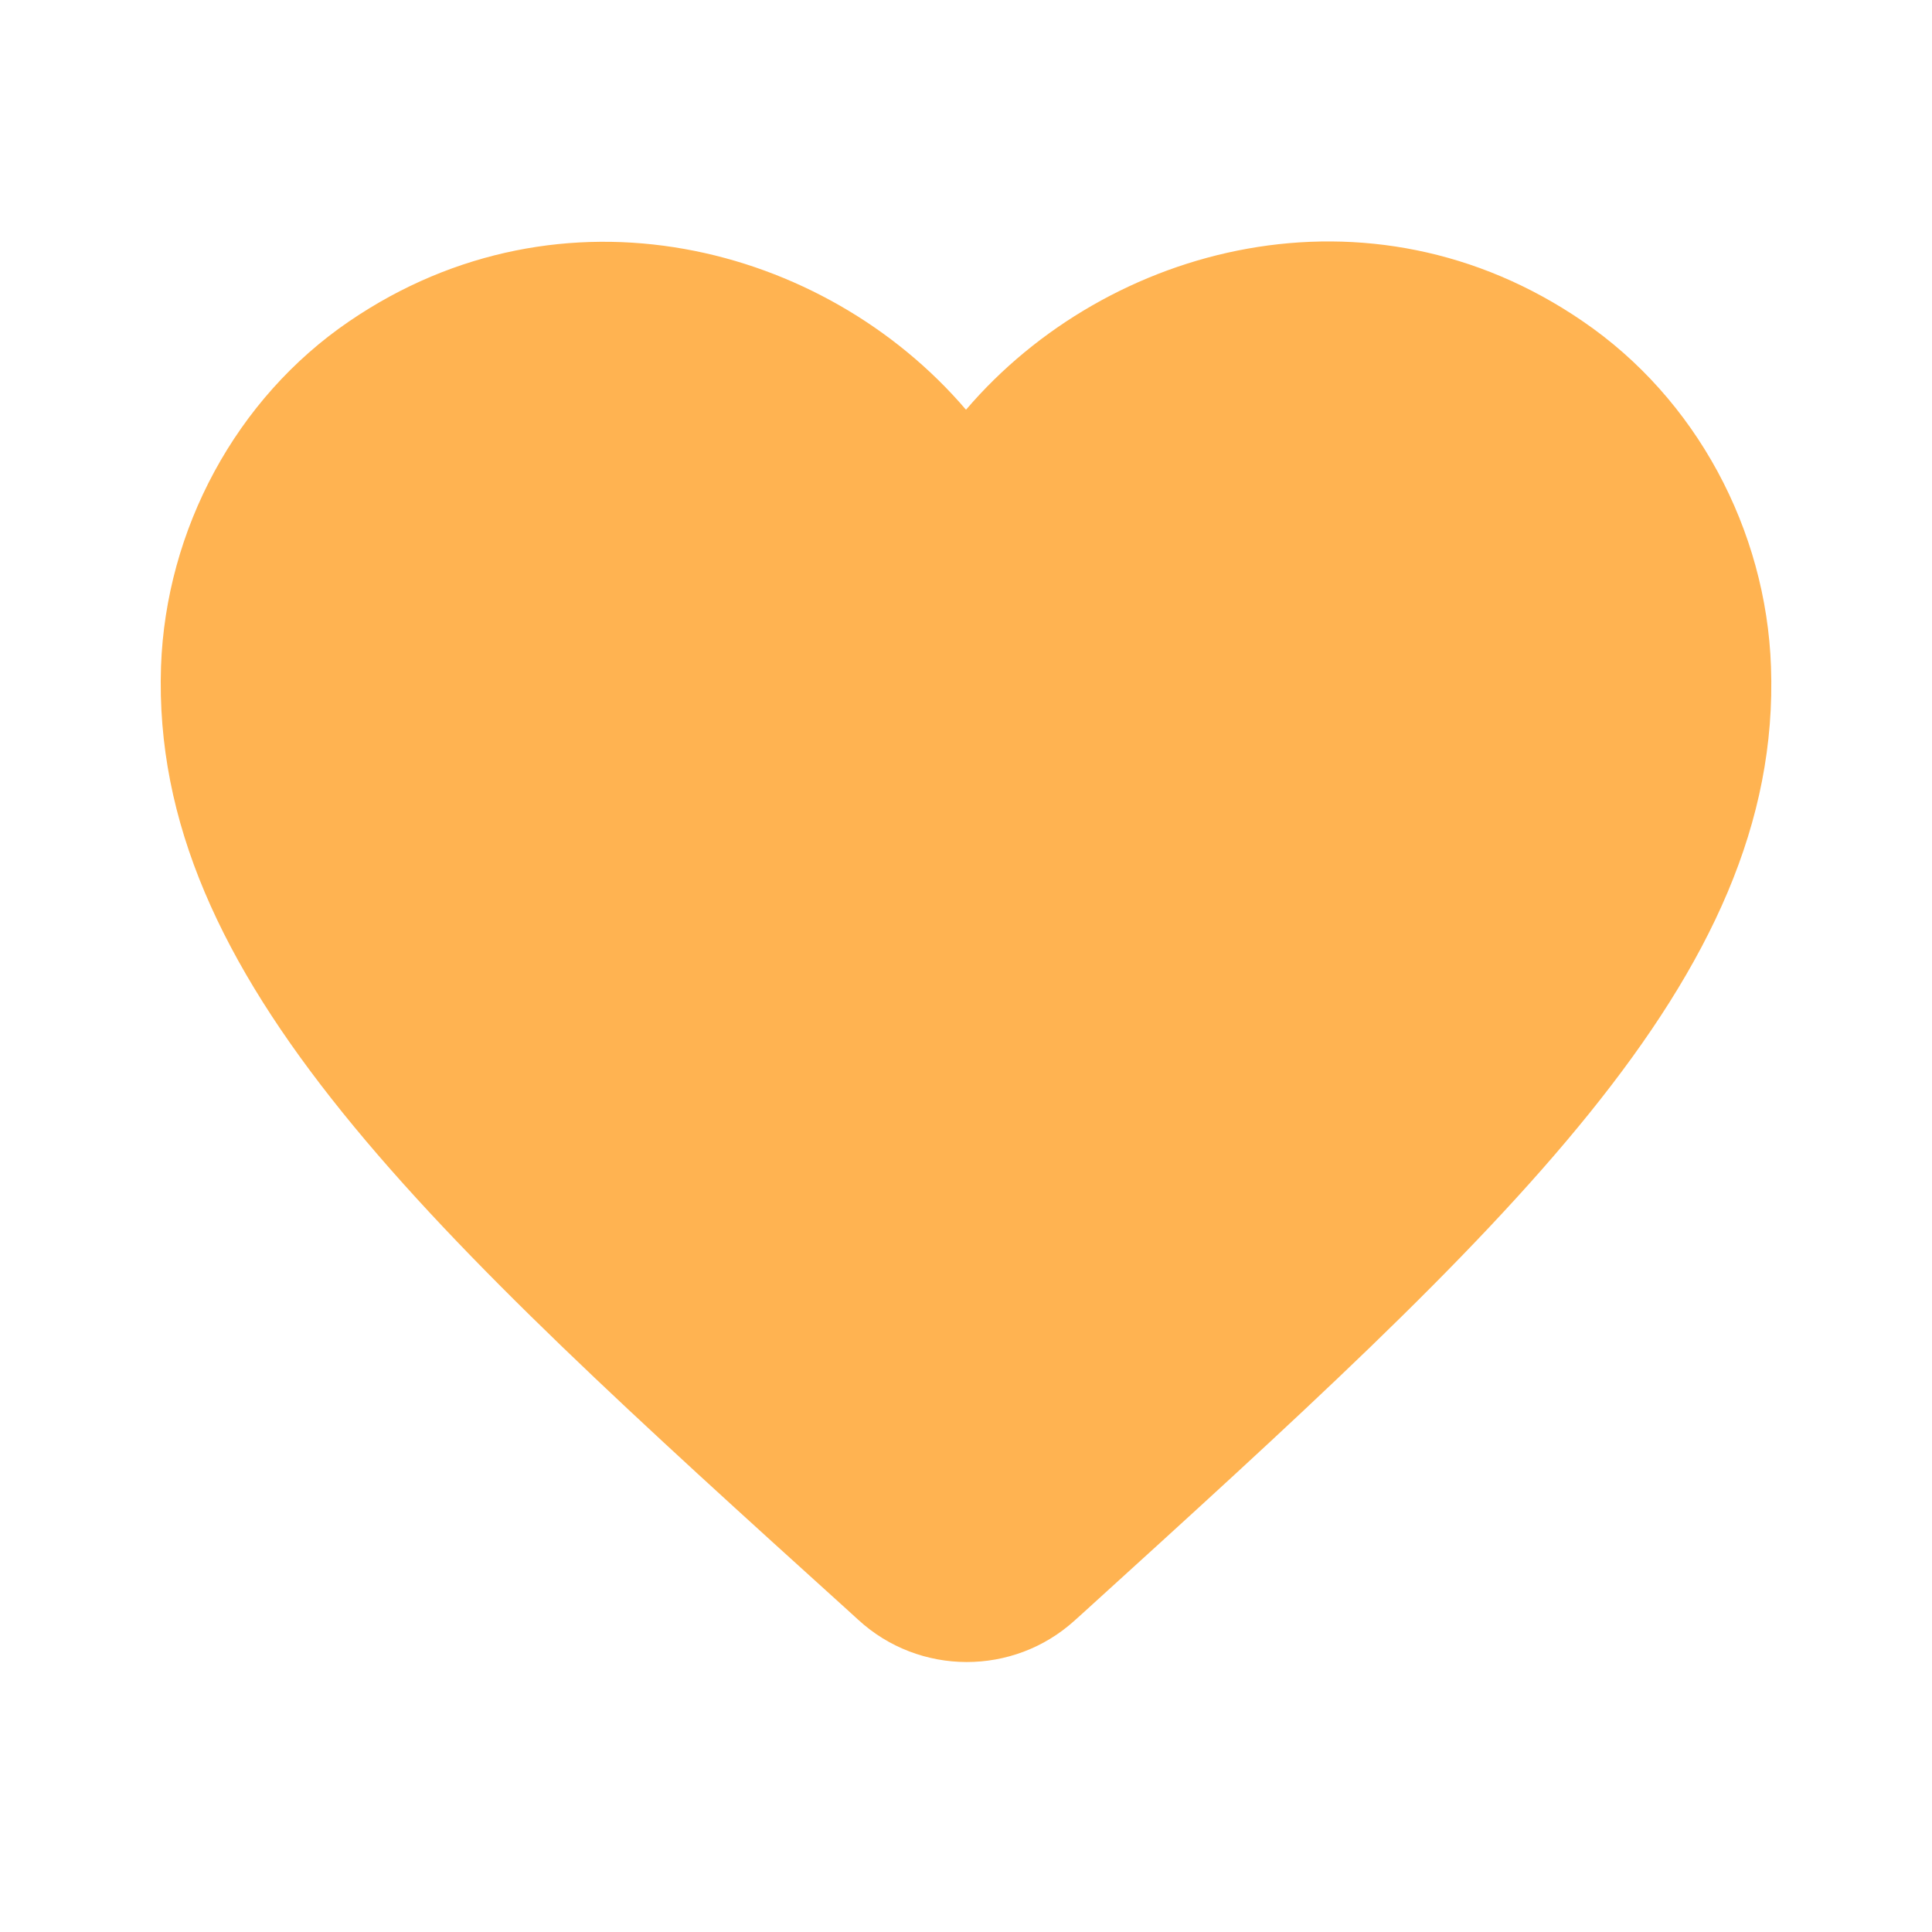 <?xml version="1.0" encoding="UTF-8"?>
<svg width="50px" height="50px" viewBox="0 0 50 50" version="1.1" xmlns="http://www.w3.org/2000/svg" xmlns:xlink="http://www.w3.org/1999/xlink">
    <title>B740DD6F-1ACF-4CF8-94E2-67D55156B9E5@3x</title>
    <g id="Designs" stroke="none" stroke-width="1" fill="none" fill-rule="evenodd">
        <g id="Theme-2-designs-desktop" transform="translate(-785, -827)">
            <g id="Group-8" transform="translate(785, 827)">
                <polygon id="Path" points="0 0 50 0 50 50 0 50"/>
                <path d="M27.812,41.938 C26.229,43.375 23.792,43.375 22.208,41.917 L21.979,41.708 C11.042,31.812 3.896,25.333 4.167,17.25 C4.292,13.708 6.104,10.312 9.042,8.312 C14.542,4.562 21.333,6.312 25,10.604 C28.667,6.312 35.458,4.542 40.958,8.312 C43.896,10.312 45.708,13.708 45.833,17.25 C46.125,25.333 38.958,31.812 28.021,41.75 L27.812,41.938 Z" id="Path" fill="#ffb351" fill-rule="nonzero"/>
            </g>
        </g>
    </g>
</svg>